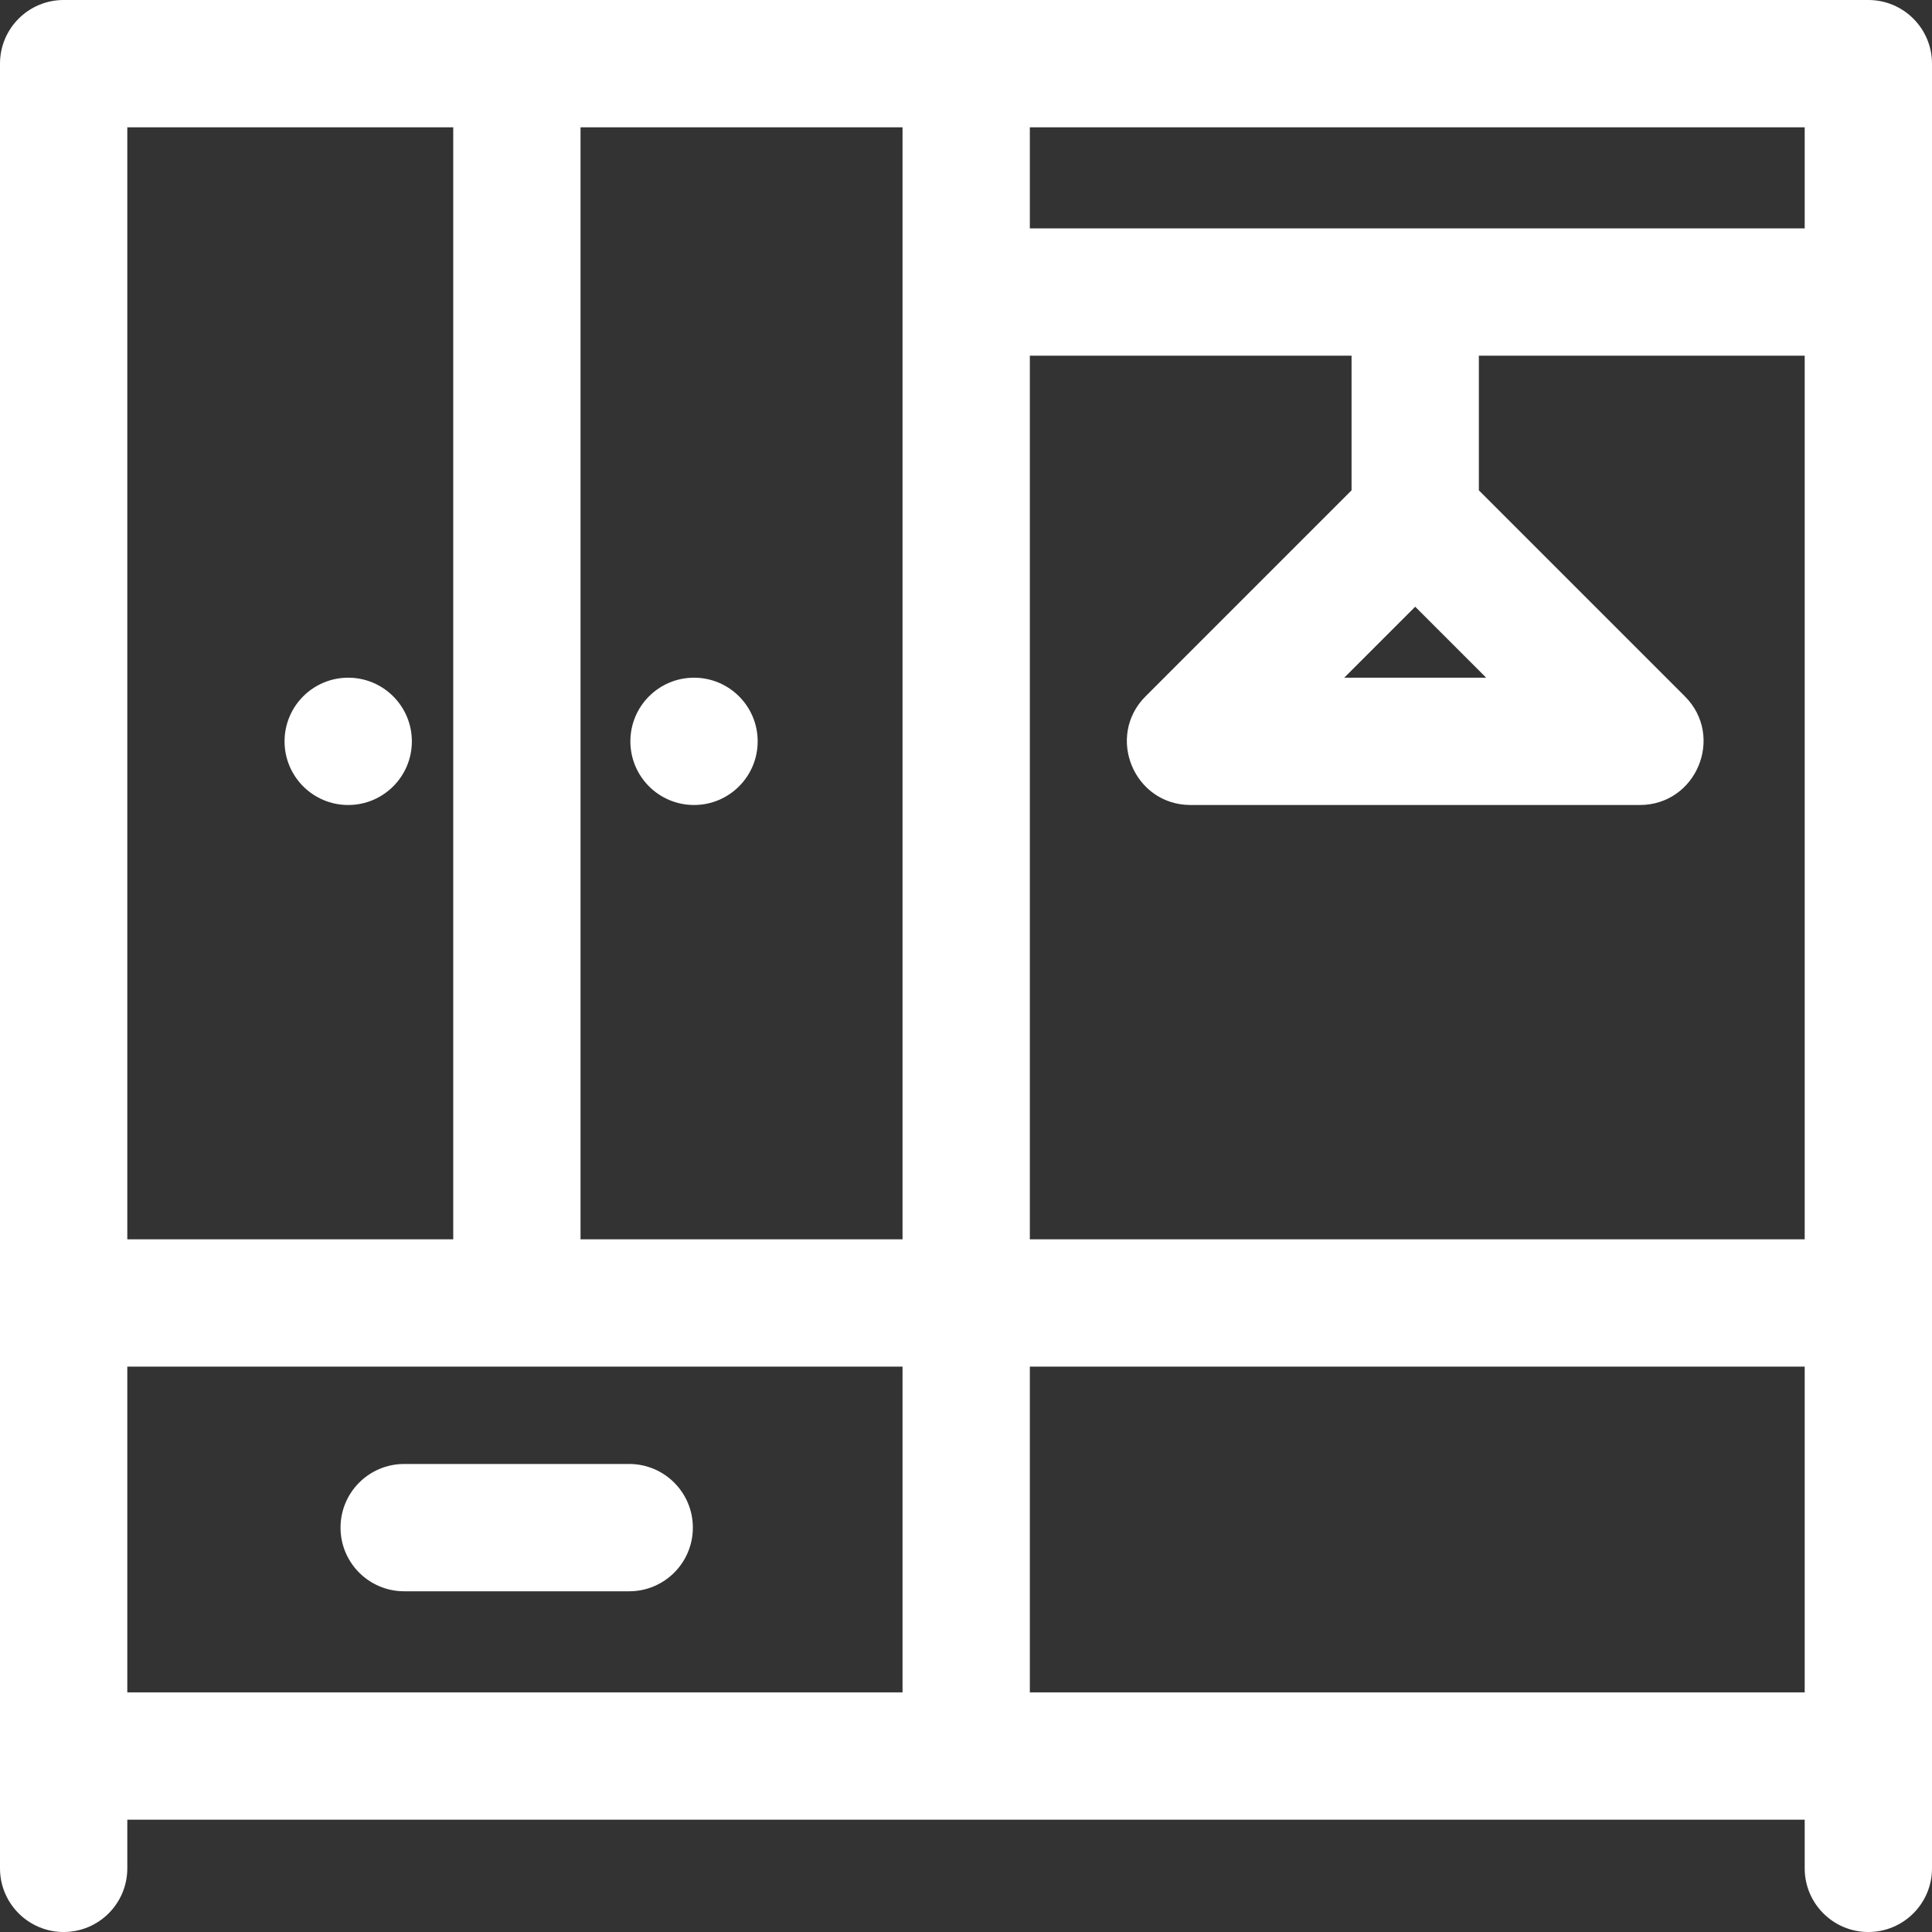 <?xml version="1.0" encoding="UTF-8"?> <svg xmlns="http://www.w3.org/2000/svg" width="516" height="516" viewBox="0 0 516 516" fill="none"><rect x="0" y="0" width="516" height="516" fill="#333333" stroke="none"/><path d="M499 1H17C8.164 1 1 8.164 1 17V499C1 507.836 8.164 515 17 515C25.836 515 33 507.836 33 499V485H483V499C483 507.836 490.164 515 499 515C507.836 515 515 507.836 515 499V17C515 8.164 507.836 1 499 1ZM242.05 332H154.05V33H242.05V332ZM274.05 94H361.975V131.373L306.662 186.686C296.616 196.732 303.73 213.999 317.975 213.999H437.975C452.185 213.999 459.36 196.756 449.288 186.686L393.975 131.373V94H483V332H274.05V94ZM356.603 182L377.975 160.627L399.348 182H356.603ZM483 62H274.05V33H483V62ZM122.05 33V332H33V33H122.05ZM33 364H242.05V453H33V364ZM274.05 453V364H483V453H274.05Z" fill="white" stroke="white" stroke-width="2"></path><path d="M168.049 392H107.949C99.113 392 91.949 399.164 91.949 408C91.949 416.836 99.113 424 107.949 424H168.049C176.886 424 184.049 416.836 184.049 408C184.049 399.164 176.886 392 168.049 392Z" fill="white" stroke="white" stroke-width="2"></path><path d="M185.361 214C194.198 214 201.361 206.837 201.361 198C201.361 189.163 194.198 182 185.361 182C176.525 182 169.361 189.163 169.361 198C169.361 206.837 176.525 214 185.361 214Z" fill="white" stroke="white" stroke-width="2"></path><path d="M93 214C101.837 214 109 206.837 109 198C109 189.163 101.837 182 93 182C84.163 182 77 189.163 77 198C77 206.837 84.163 214 93 214Z" fill="white" stroke="white" stroke-width="2"></path></svg> 